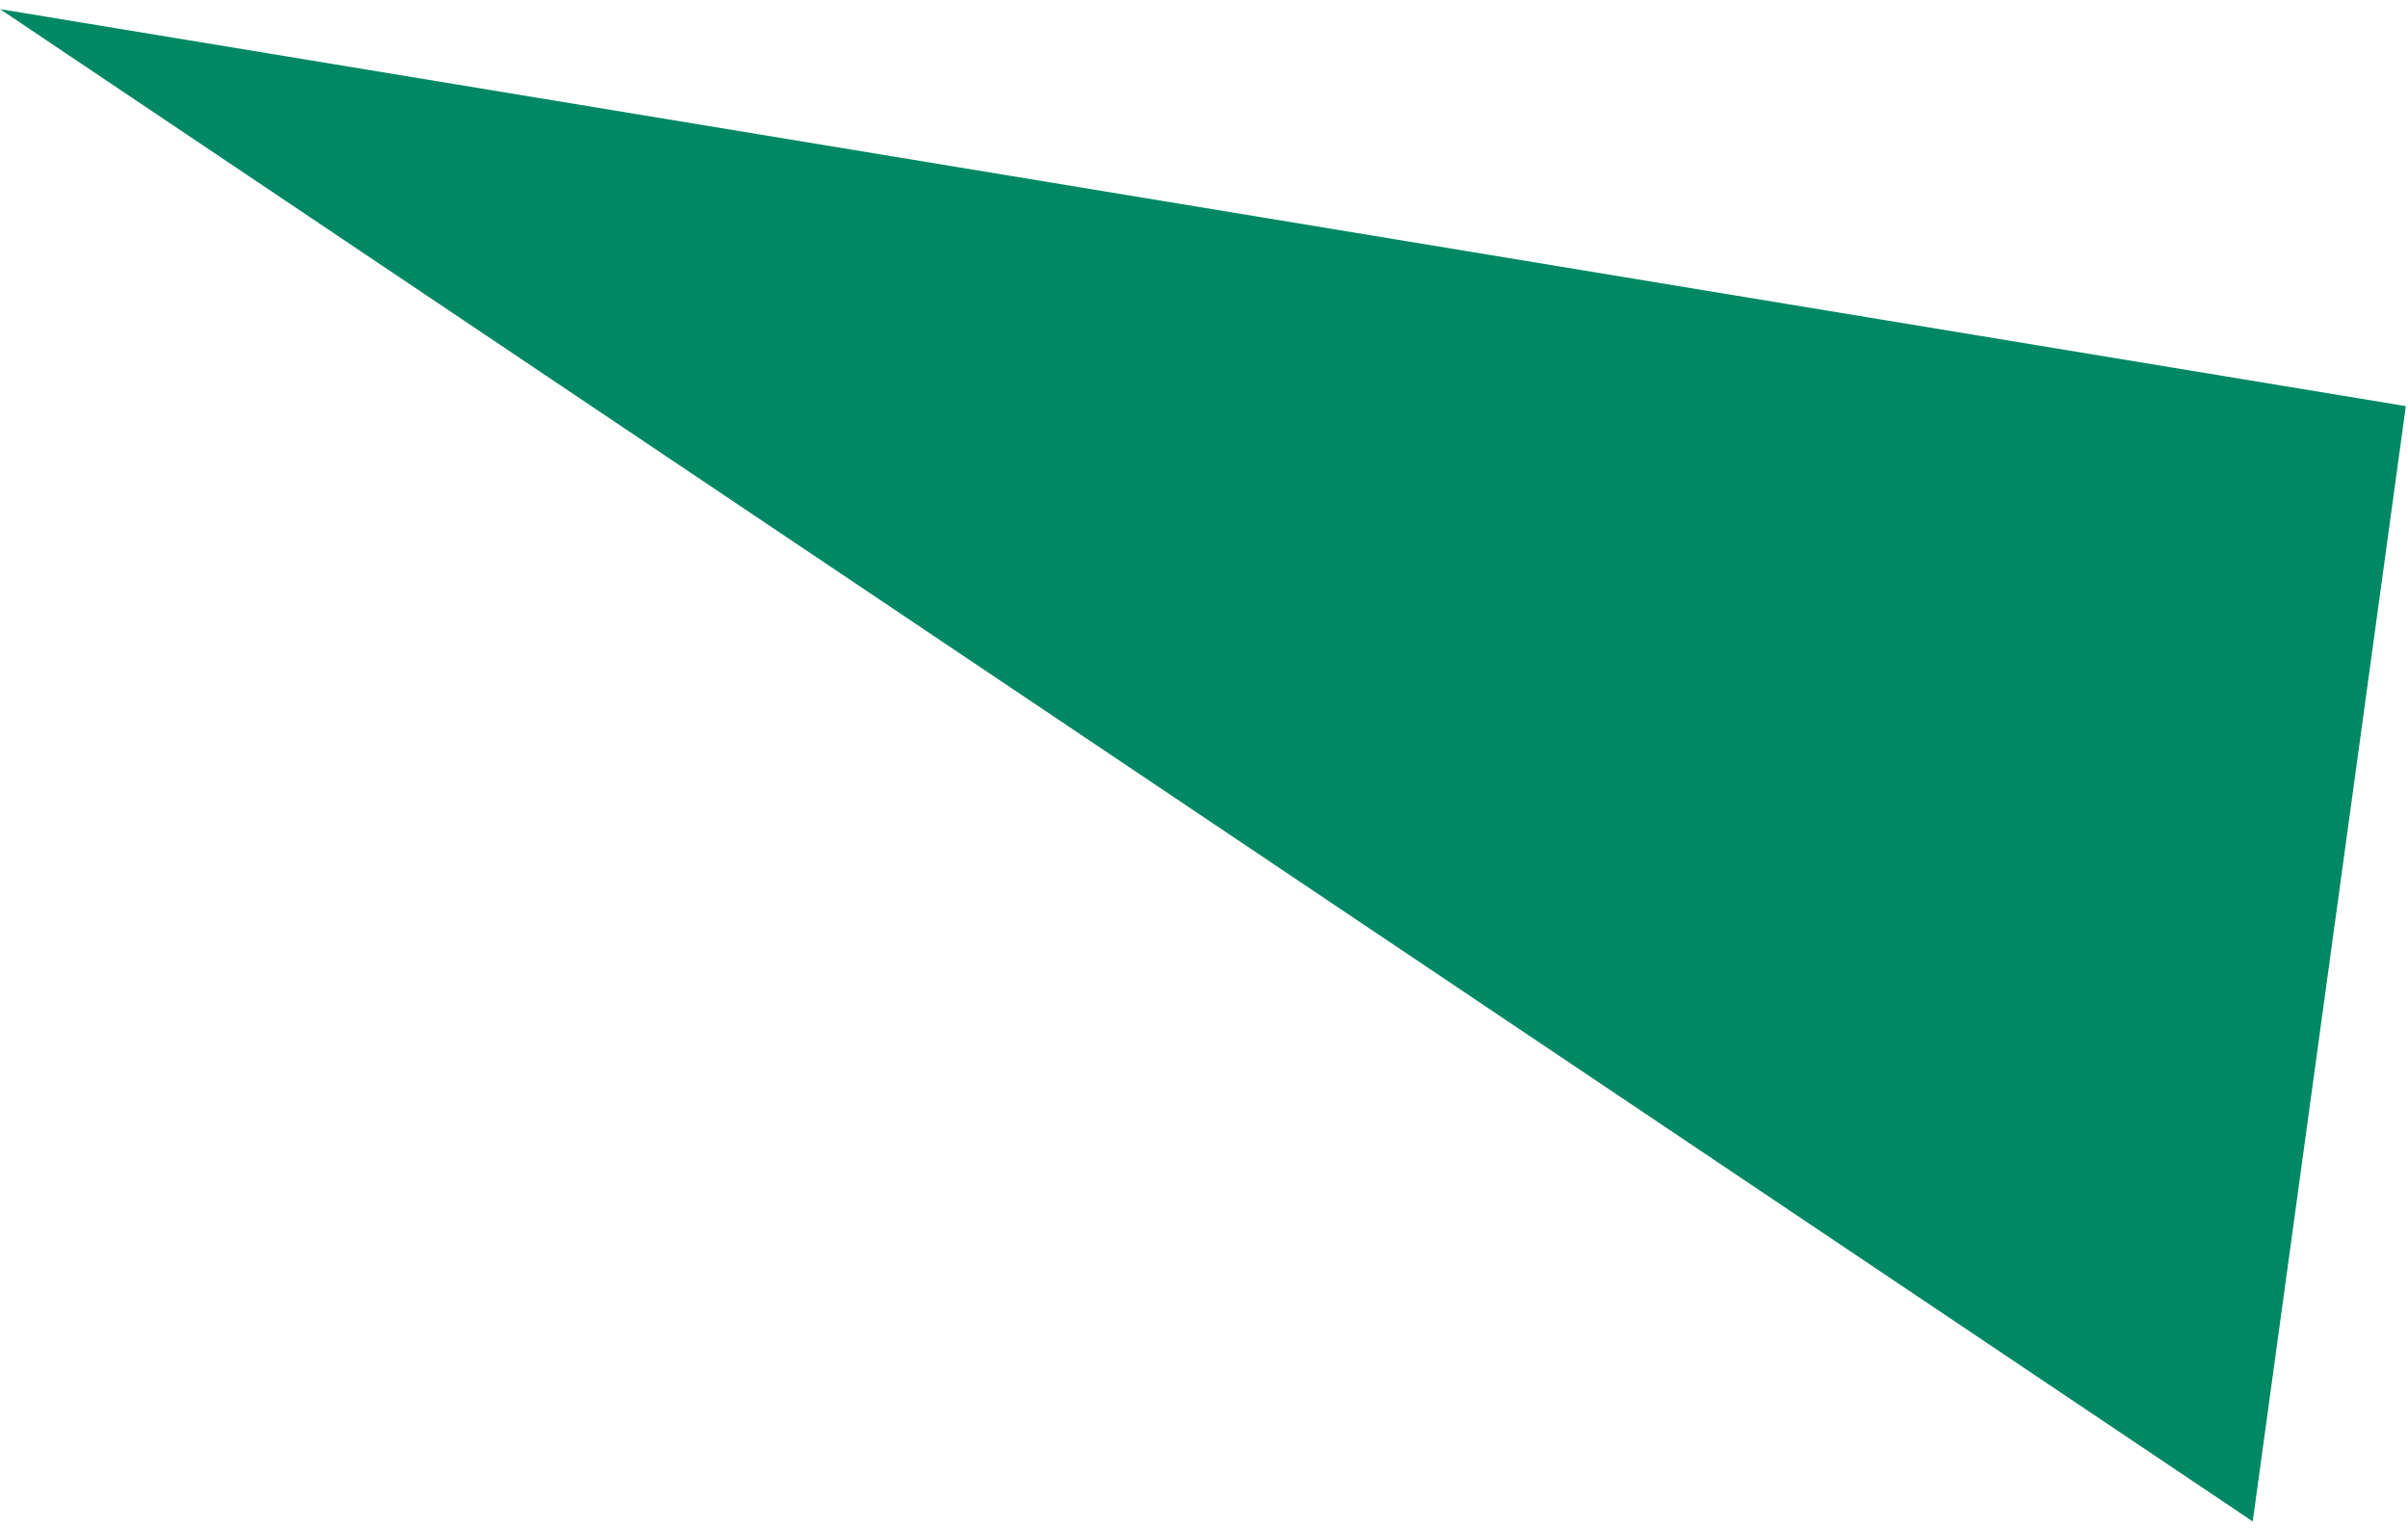 <?xml version="1.0" encoding="UTF-8"?> <svg xmlns="http://www.w3.org/2000/svg" width="137" height="87" viewBox="0 0 137 87" fill="none"> <path d="M136.877 23.099L128.167 86.535L8.2549e-05 0.518L136.877 23.099Z" fill="#008864"></path> </svg> 